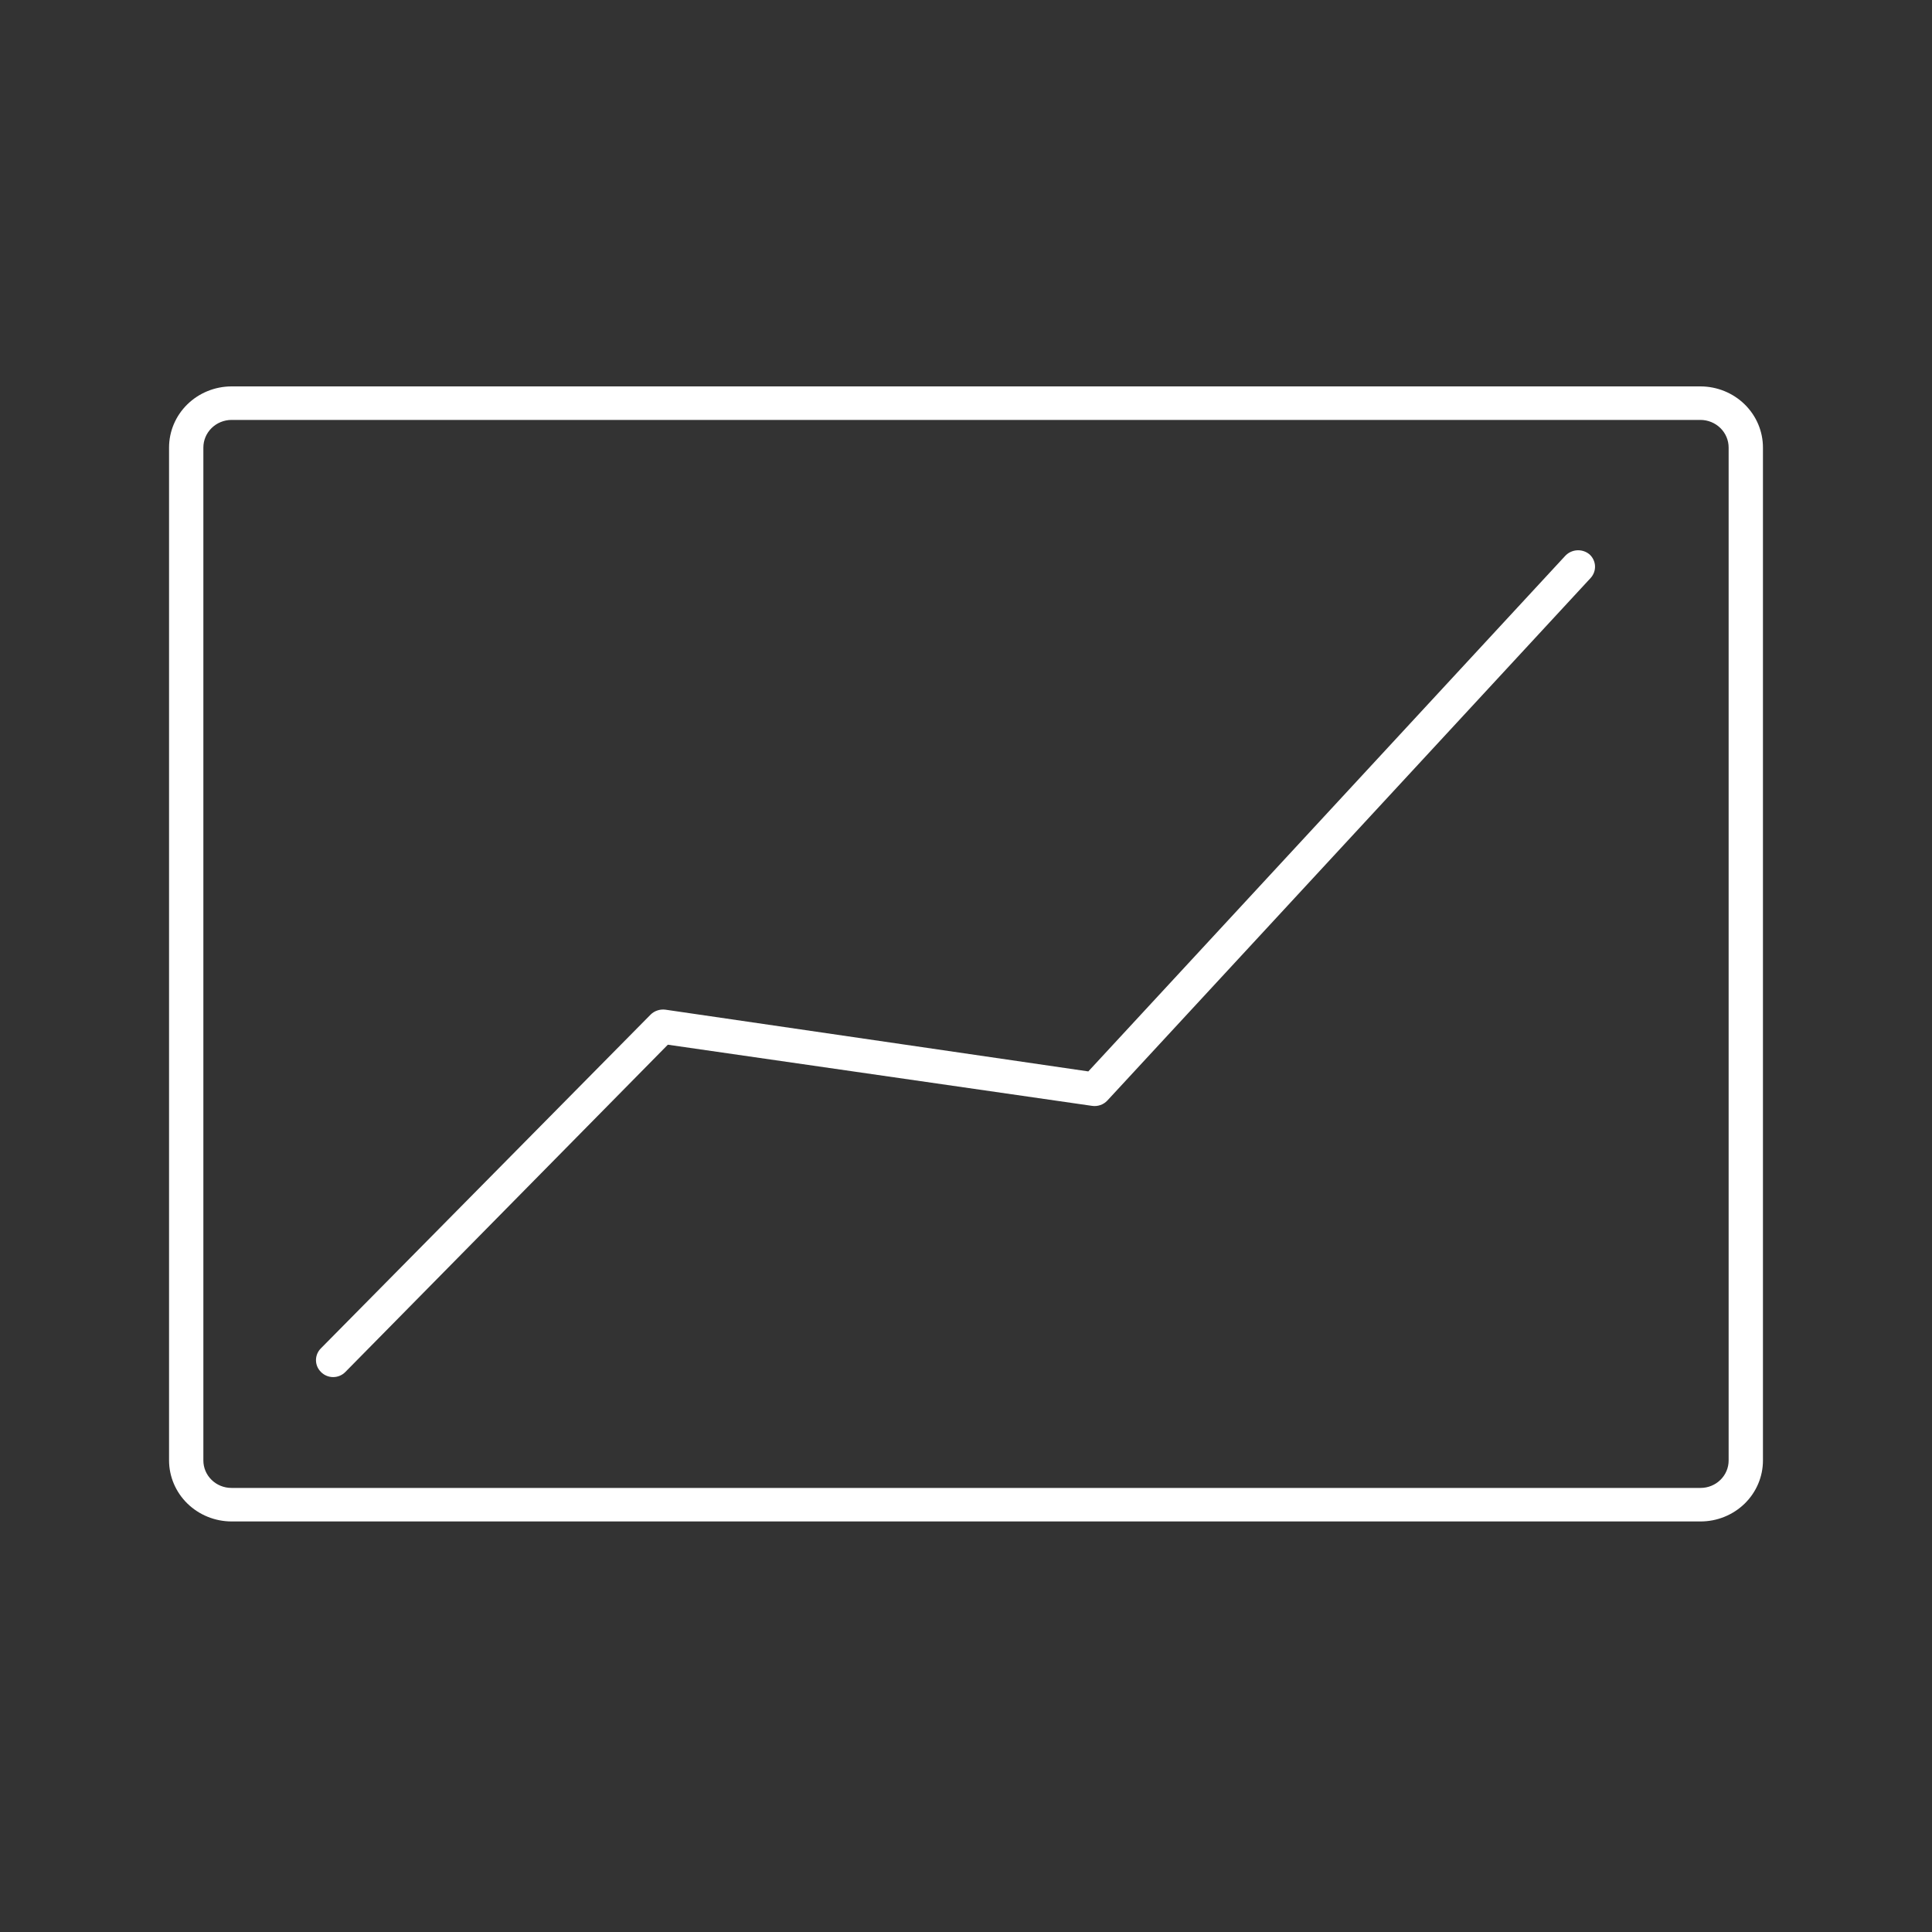 <svg width="80" height="80" viewBox="0 0 80 80" fill="none" xmlns="http://www.w3.org/2000/svg">
<rect x="0" y="0" width="80" height="80" fill="#333333" stroke="none"/>
<path d="M70.415 16H9.585C8.898 16.002 8.241 16.27 7.757 16.744C7.272 17.219 7 17.862 7 18.532V60.476C7.002 61.144 7.275 61.785 7.759 62.258C8.244 62.731 8.9 62.998 9.585 63H70.415C70.755 63 71.091 62.935 71.404 62.808C71.718 62.681 72.003 62.495 72.243 62.261C72.483 62.026 72.673 61.748 72.803 61.442C72.933 61.135 73 60.807 73 60.476V18.532C73 17.862 72.728 17.219 72.243 16.744C71.759 16.27 71.102 16.002 70.415 16V16ZM71.579 60.476C71.579 60.777 71.457 61.066 71.238 61.279C71.02 61.493 70.724 61.612 70.415 61.612H9.585C9.276 61.612 8.98 61.493 8.762 61.279C8.543 61.066 8.421 60.777 8.421 60.476V18.532C8.421 18.23 8.543 17.94 8.761 17.726C8.979 17.511 9.275 17.39 9.585 17.388H70.415C70.725 17.39 71.021 17.511 71.239 17.726C71.457 17.94 71.579 18.23 71.579 18.532V60.476Z" fill="white"/>
<path d="M64.82 23.009L45.065 44.365L27.558 41.809C27.446 41.794 27.331 41.804 27.224 41.84C27.117 41.875 27.019 41.934 26.94 42.013L13.293 55.827C13.227 55.891 13.174 55.968 13.138 56.053C13.102 56.138 13.084 56.229 13.084 56.32C13.084 56.412 13.102 56.503 13.138 56.588C13.174 56.672 13.227 56.749 13.293 56.814C13.358 56.88 13.436 56.932 13.523 56.968C13.609 57.004 13.701 57.022 13.795 57.022C13.889 57.022 13.981 57.004 14.068 56.968C14.154 56.932 14.232 56.88 14.297 56.814L27.654 43.259L45.218 45.791C45.334 45.809 45.452 45.797 45.563 45.759C45.673 45.721 45.773 45.657 45.852 45.572L65.864 23.934C65.989 23.797 66.055 23.618 66.046 23.434C66.037 23.251 65.954 23.078 65.816 22.954C65.674 22.836 65.492 22.776 65.307 22.787C65.121 22.797 64.947 22.877 64.82 23.009V23.009Z" fill="white"/>
</svg>
